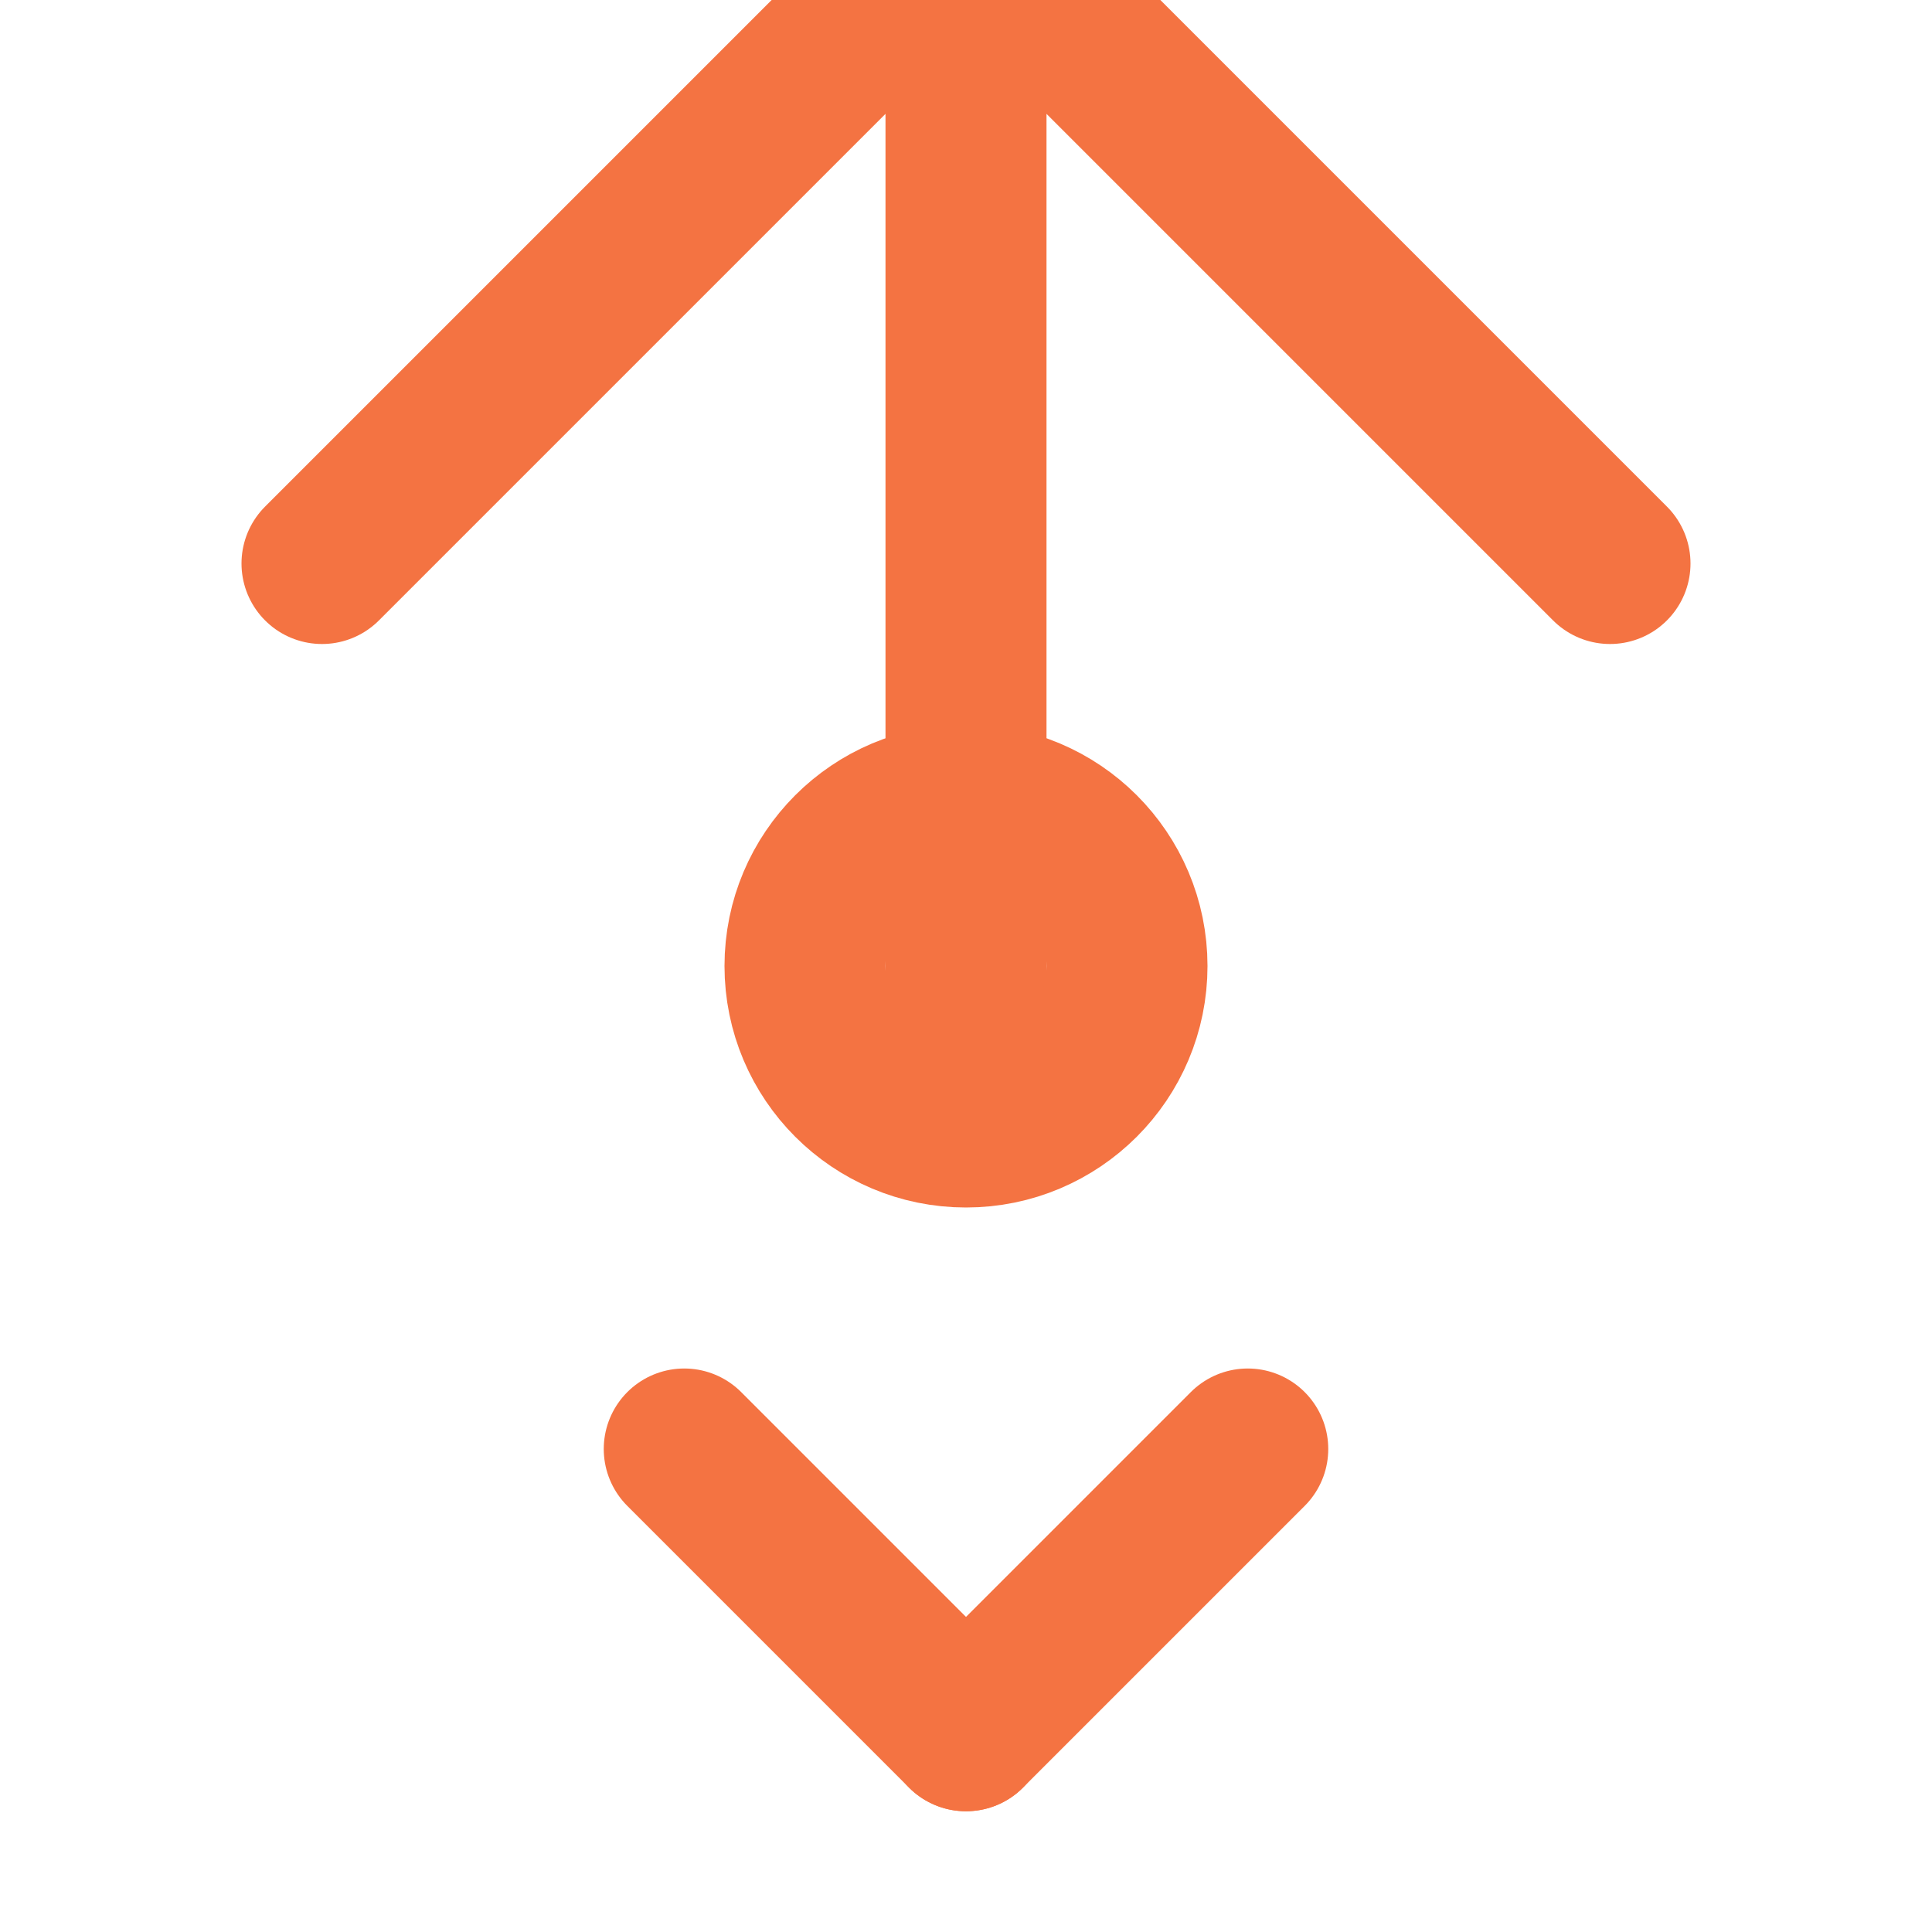 <svg xmlns="http://www.w3.org/2000/svg" viewBox="0 0 24 24" fill="none" stroke="#f47342" stroke-width="2" stroke-linecap="round" stroke-linejoin="round" width="24" height="24">
  <title>Intuitive Interface Icon</title>
  <path d="M20 7l-8-8-8 8m8-8v14"></path>
  <path d="M12 21.5l-3.5-3.5"></path>
  <path d="M12 21.5l3.5-3.5"></path>
  <circle cx="12" cy="12" r="2"></circle>
</svg>